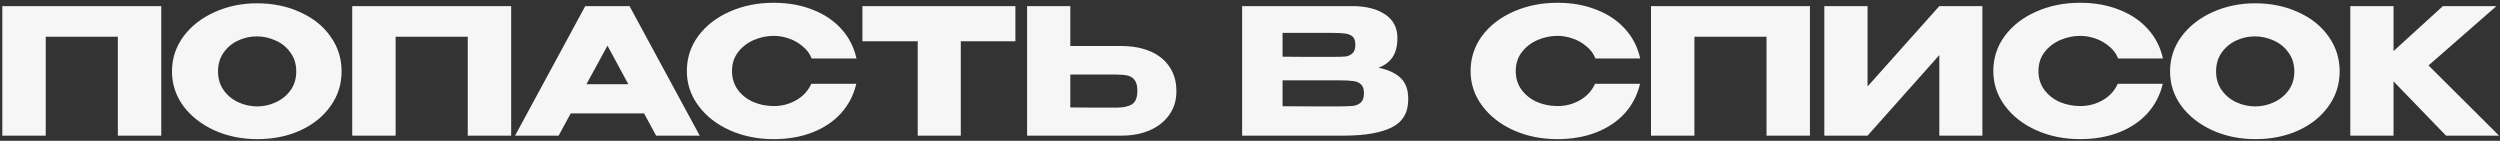 <?xml version="1.0" encoding="UTF-8"?> <svg xmlns="http://www.w3.org/2000/svg" width="657" height="37" viewBox="0 0 657 37" fill="none"><rect x="0" y="0" width="657" height="37" fill="#333333" stroke="none"/> <path d="M42.379 1.605V35.645H30.971V9.655H12.019V35.645H0.611V1.605H42.379ZM67.552 0.869C71.753 0.869 75.541 1.651 78.914 3.215C82.318 4.748 84.971 6.88 86.872 9.609C88.804 12.308 89.77 15.359 89.77 18.763C89.77 22.136 88.804 25.172 86.872 27.871C84.971 30.57 82.333 32.701 78.96 34.265C75.587 35.798 71.799 36.565 67.598 36.565C63.55 36.565 59.809 35.798 56.374 34.265C52.939 32.701 50.21 30.57 48.186 27.871C46.193 25.142 45.196 22.106 45.196 18.763C45.196 15.39 46.193 12.338 48.186 9.609C50.21 6.88 52.924 4.748 56.328 3.215C59.763 1.651 63.504 0.869 67.552 0.869ZM67.598 27.963C69.315 27.963 70.956 27.595 72.52 26.859C74.115 26.123 75.403 25.065 76.384 23.685C77.365 22.305 77.856 20.664 77.856 18.763C77.856 16.862 77.35 15.221 76.338 13.841C75.357 12.43 74.069 11.372 72.474 10.667C70.879 9.931 69.223 9.563 67.506 9.563C65.758 9.563 64.102 9.931 62.538 10.667C60.974 11.403 59.701 12.476 58.72 13.887C57.769 15.267 57.294 16.892 57.294 18.763C57.294 20.664 57.785 22.305 58.766 23.685C59.747 25.065 61.02 26.123 62.584 26.859C64.179 27.595 65.85 27.963 67.598 27.963ZM134.334 1.605V35.645H122.926V9.655H103.974V35.645H92.566V1.605H134.334ZM183.887 35.645H172.433L169.259 29.803H149.985L146.811 35.645H135.357L153.803 1.605H165.441L183.887 35.645ZM159.645 12.001L154.125 22.121H165.119L159.645 12.001ZM180.502 18.671C180.502 15.267 181.498 12.2 183.492 9.471C185.516 6.742 188.26 4.61 191.726 3.077C195.222 1.513 199.086 0.731 203.318 0.731C207.12 0.731 210.555 1.344 213.622 2.571C216.688 3.767 219.203 5.469 221.166 7.677C223.128 9.854 224.432 12.415 225.076 15.359H213.3C212.84 14.132 212.058 13.074 210.954 12.185C209.88 11.265 208.669 10.575 207.32 10.115C205.97 9.655 204.652 9.425 203.364 9.425C201.554 9.425 199.791 9.793 198.074 10.529C196.387 11.265 195.007 12.338 193.934 13.749C192.891 15.129 192.37 16.77 192.37 18.671C192.37 20.572 192.891 22.228 193.934 23.639C194.976 25.019 196.326 26.077 197.982 26.813C199.668 27.518 201.462 27.871 203.364 27.871C205.48 27.871 207.427 27.365 209.206 26.353C211.015 25.341 212.349 23.9 213.208 22.029H225.03C224.355 24.942 223.036 27.503 221.074 29.711C219.111 31.888 216.612 33.575 213.576 34.771C210.54 35.967 207.12 36.565 203.318 36.565C199.116 36.565 195.268 35.783 191.772 34.219C188.306 32.655 185.562 30.508 183.538 27.779C181.514 25.05 180.502 22.014 180.502 18.671ZM226.642 10.805V1.605H266.846L226.642 10.805ZM266.846 1.605V10.851H252.494V35.645H241.178V10.851H226.642V1.605H266.846ZM294.62 12.093C297.533 12.093 300.079 12.553 302.256 13.473C304.433 14.393 306.12 15.742 307.316 17.521C308.543 19.3 309.156 21.431 309.156 23.915V24.099C309.156 26.368 308.543 28.377 307.316 30.125C306.12 31.873 304.418 33.238 302.21 34.219C300.033 35.17 297.518 35.645 294.666 35.645H269.918V1.605H281.28V12.093H294.528H294.62ZM293.24 28.285C295.141 28.285 296.552 27.994 297.472 27.411C298.423 26.828 298.898 25.648 298.898 23.869C298.898 22.612 298.668 21.676 298.208 21.063C297.748 20.45 297.135 20.051 296.368 19.867C295.601 19.683 294.559 19.591 293.24 19.591H293.194H281.28V28.239C284.899 28.239 287.429 28.254 288.87 28.285C290.342 28.285 291.339 28.285 291.86 28.285H293.24ZM362.264 17.797C364.84 18.318 366.787 19.223 368.106 20.511C369.424 21.768 370.084 23.578 370.084 25.939V26.123C370.084 29.588 368.642 32.042 365.76 33.483C362.908 34.894 358.798 35.614 353.432 35.645H353.34H351.546H326.43V1.605H355.548C359.105 1.636 361.942 2.372 364.058 3.813C366.174 5.254 367.232 7.294 367.232 9.931V10.115C367.232 12.108 366.818 13.734 365.99 14.991C365.162 16.248 363.92 17.184 362.264 17.797ZM350.212 14.945C351.745 14.945 352.864 14.914 353.57 14.853C354.306 14.761 354.919 14.485 355.41 14.025C355.931 13.565 356.192 12.798 356.192 11.725C356.192 10.744 355.946 10.038 355.456 9.609C354.965 9.18 354.336 8.919 353.57 8.827C352.803 8.704 351.684 8.643 350.212 8.643H350.166H337.056V14.899C340.214 14.899 342.3 14.914 343.312 14.945H345.52H350.212ZM351.73 27.963C353.447 27.963 354.735 27.917 355.594 27.825C356.452 27.702 357.142 27.396 357.664 26.905C358.185 26.384 358.446 25.571 358.446 24.467C358.446 23.394 358.185 22.627 357.664 22.167C357.142 21.676 356.452 21.385 355.594 21.293C354.735 21.17 353.447 21.109 351.73 21.109H351.684H337.056V27.917C341.38 27.917 344.446 27.932 346.256 27.963C348.096 27.963 349.353 27.963 350.028 27.963H351.73ZM386.469 18.671C386.469 15.267 387.465 12.2 389.459 9.471C391.483 6.742 394.227 4.61 397.693 3.077C401.189 1.513 405.053 0.731 409.285 0.731C413.087 0.731 416.522 1.344 419.589 2.571C422.655 3.767 425.17 5.469 427.133 7.677C429.095 9.854 430.399 12.415 431.043 15.359H419.267C418.807 14.132 418.025 13.074 416.921 12.185C415.847 11.265 414.636 10.575 413.287 10.115C411.937 9.655 410.619 9.425 409.331 9.425C407.521 9.425 405.758 9.793 404.041 10.529C402.354 11.265 400.974 12.338 399.901 13.749C398.858 15.129 398.337 16.77 398.337 18.671C398.337 20.572 398.858 22.228 399.901 23.639C400.943 25.019 402.293 26.077 403.949 26.813C405.635 27.518 407.429 27.871 409.331 27.871C411.447 27.871 413.394 27.365 415.173 26.353C416.982 25.341 418.316 23.9 419.175 22.029H430.997C430.322 24.942 429.003 27.503 427.041 29.711C425.078 31.888 422.579 33.575 419.543 34.771C416.507 35.967 413.087 36.565 409.285 36.565C405.083 36.565 401.235 35.783 397.739 34.219C394.273 32.655 391.529 30.508 389.505 27.779C387.481 25.05 386.469 22.014 386.469 18.671ZM475.651 1.605V35.645H464.243V9.655H445.291V35.645H433.883V1.605H475.651ZM490.795 1.605V22.719L509.655 1.605H520.971V35.645H509.655V14.485L490.795 35.645H479.433V1.605H490.795ZM523.84 18.671C523.84 15.267 524.836 12.2 526.83 9.471C528.854 6.742 531.598 4.61 535.064 3.077C538.56 1.513 542.424 0.731 546.656 0.731C550.458 0.731 553.893 1.344 556.96 2.571C560.026 3.767 562.541 5.469 564.504 7.677C566.466 9.854 567.77 12.415 568.414 15.359H556.638C556.178 14.132 555.396 13.074 554.292 12.185C553.218 11.265 552.007 10.575 550.658 10.115C549.308 9.655 547.99 9.425 546.702 9.425C544.892 9.425 543.129 9.793 541.412 10.529C539.725 11.265 538.345 12.338 537.272 13.749C536.229 15.129 535.708 16.77 535.708 18.671C535.708 20.572 536.229 22.228 537.272 23.639C538.314 25.019 539.664 26.077 541.32 26.813C543.006 27.518 544.8 27.871 546.702 27.871C548.818 27.871 550.765 27.365 552.544 26.353C554.353 25.341 555.687 23.9 556.546 22.029H568.368C567.693 24.942 566.374 27.503 564.412 29.711C562.449 31.888 559.95 33.575 556.914 34.771C553.878 35.967 550.458 36.565 546.656 36.565C542.454 36.565 538.606 35.783 535.11 34.219C531.644 32.655 528.9 30.508 526.876 27.779C524.852 25.05 523.84 22.014 523.84 18.671ZM592.644 0.869C596.845 0.869 600.632 1.651 604.006 3.215C607.41 4.748 610.062 6.88 611.964 9.609C613.896 12.308 614.862 15.359 614.862 18.763C614.862 22.136 613.896 25.172 611.964 27.871C610.062 30.57 607.425 32.701 604.052 34.265C600.678 35.798 596.891 36.565 592.69 36.565C588.642 36.565 584.9 35.798 581.466 34.265C578.031 32.701 575.302 30.57 573.278 27.871C571.284 25.142 570.288 22.106 570.288 18.763C570.288 15.39 571.284 12.338 573.278 9.609C575.302 6.88 578.016 4.748 581.42 3.215C584.854 1.651 588.596 0.869 592.644 0.869ZM592.69 27.963C594.407 27.963 596.048 27.595 597.612 26.859C599.206 26.123 600.494 25.065 601.476 23.685C602.457 22.305 602.948 20.664 602.948 18.763C602.948 16.862 602.442 15.221 601.43 13.841C600.448 12.43 599.16 11.372 597.566 10.667C595.971 9.931 594.315 9.563 592.598 9.563C590.85 9.563 589.194 9.931 587.63 10.667C586.066 11.403 584.793 12.476 583.812 13.887C582.861 15.267 582.386 16.892 582.386 18.763C582.386 20.664 582.876 22.305 583.858 23.685C584.839 25.065 586.112 26.123 587.676 26.859C589.27 27.595 590.942 27.963 592.69 27.963ZM638.22 17.199L656.758 35.645H642.82L629.02 21.385V35.645H617.658V1.605H629.02V13.427L641.992 1.605H656.068L638.22 17.199Z" fill="#F6F6F6"></path> </svg> 